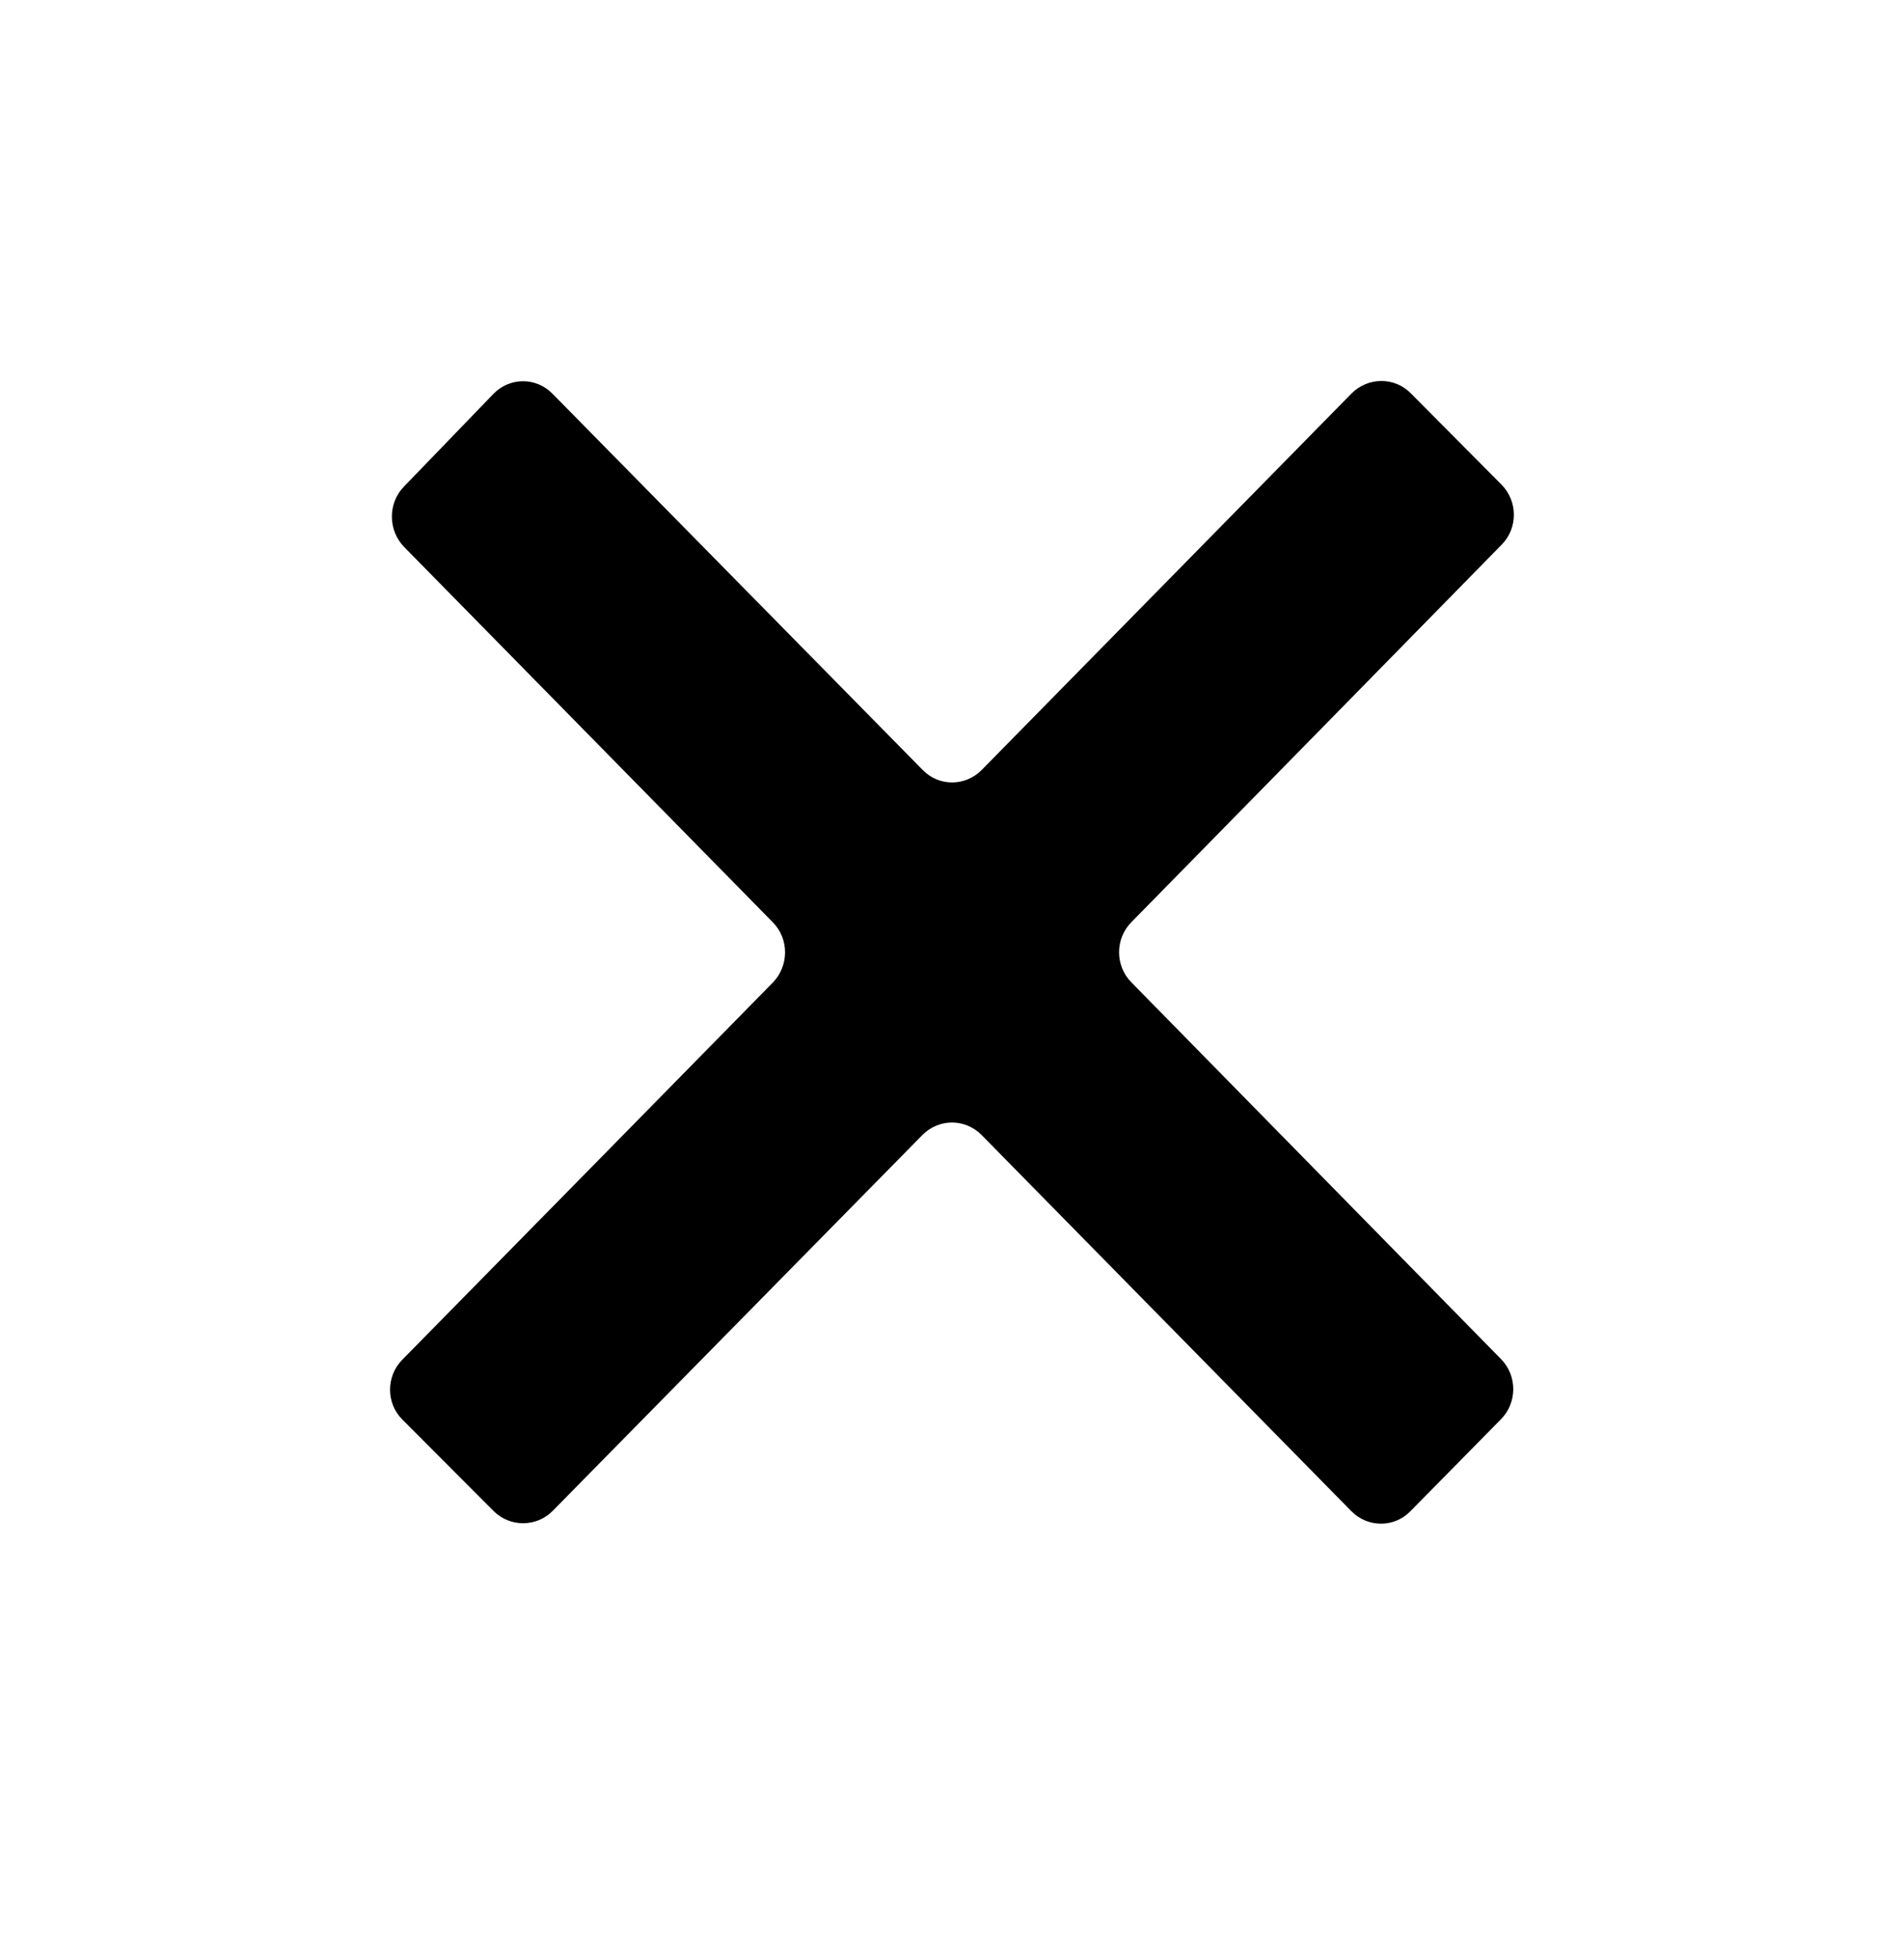 <svg width="35" height="36" viewBox="0 0 35 36" fill="none" xmlns="http://www.w3.org/2000/svg">
<path d="M24.843 7.231C22.589 9.524 20.331 11.823 18.046 14.147C17.745 14.451 17.262 14.455 16.961 14.147C14.686 11.837 12.421 9.534 10.153 7.231C9.852 6.927 9.37 6.93 9.072 7.235C8.523 7.802 7.984 8.365 7.423 8.943C7.126 9.251 7.133 9.748 7.431 10.052C9.639 12.299 11.907 14.605 14.207 16.947C14.508 17.252 14.504 17.745 14.207 18.053C11.925 20.377 9.649 22.691 7.392 24.986C7.095 25.291 7.095 25.785 7.399 26.085L9.072 27.762C9.373 28.063 9.863 28.063 10.161 27.759L16.957 20.853C17.259 20.549 17.741 20.549 18.043 20.853C20.307 23.156 22.564 25.452 24.84 27.765C25.14 28.07 25.627 28.073 25.924 27.769C26.485 27.202 27.034 26.642 27.59 26.078C27.892 25.774 27.892 25.277 27.594 24.973C25.361 22.698 23.096 20.391 20.797 18.049C20.496 17.745 20.496 17.248 20.797 16.944C23.079 14.62 25.351 12.306 27.605 10.007C27.905 9.702 27.902 9.209 27.601 8.904L25.928 7.221C25.631 6.923 25.144 6.927 24.843 7.231Z" fill="black"/>
</svg>
